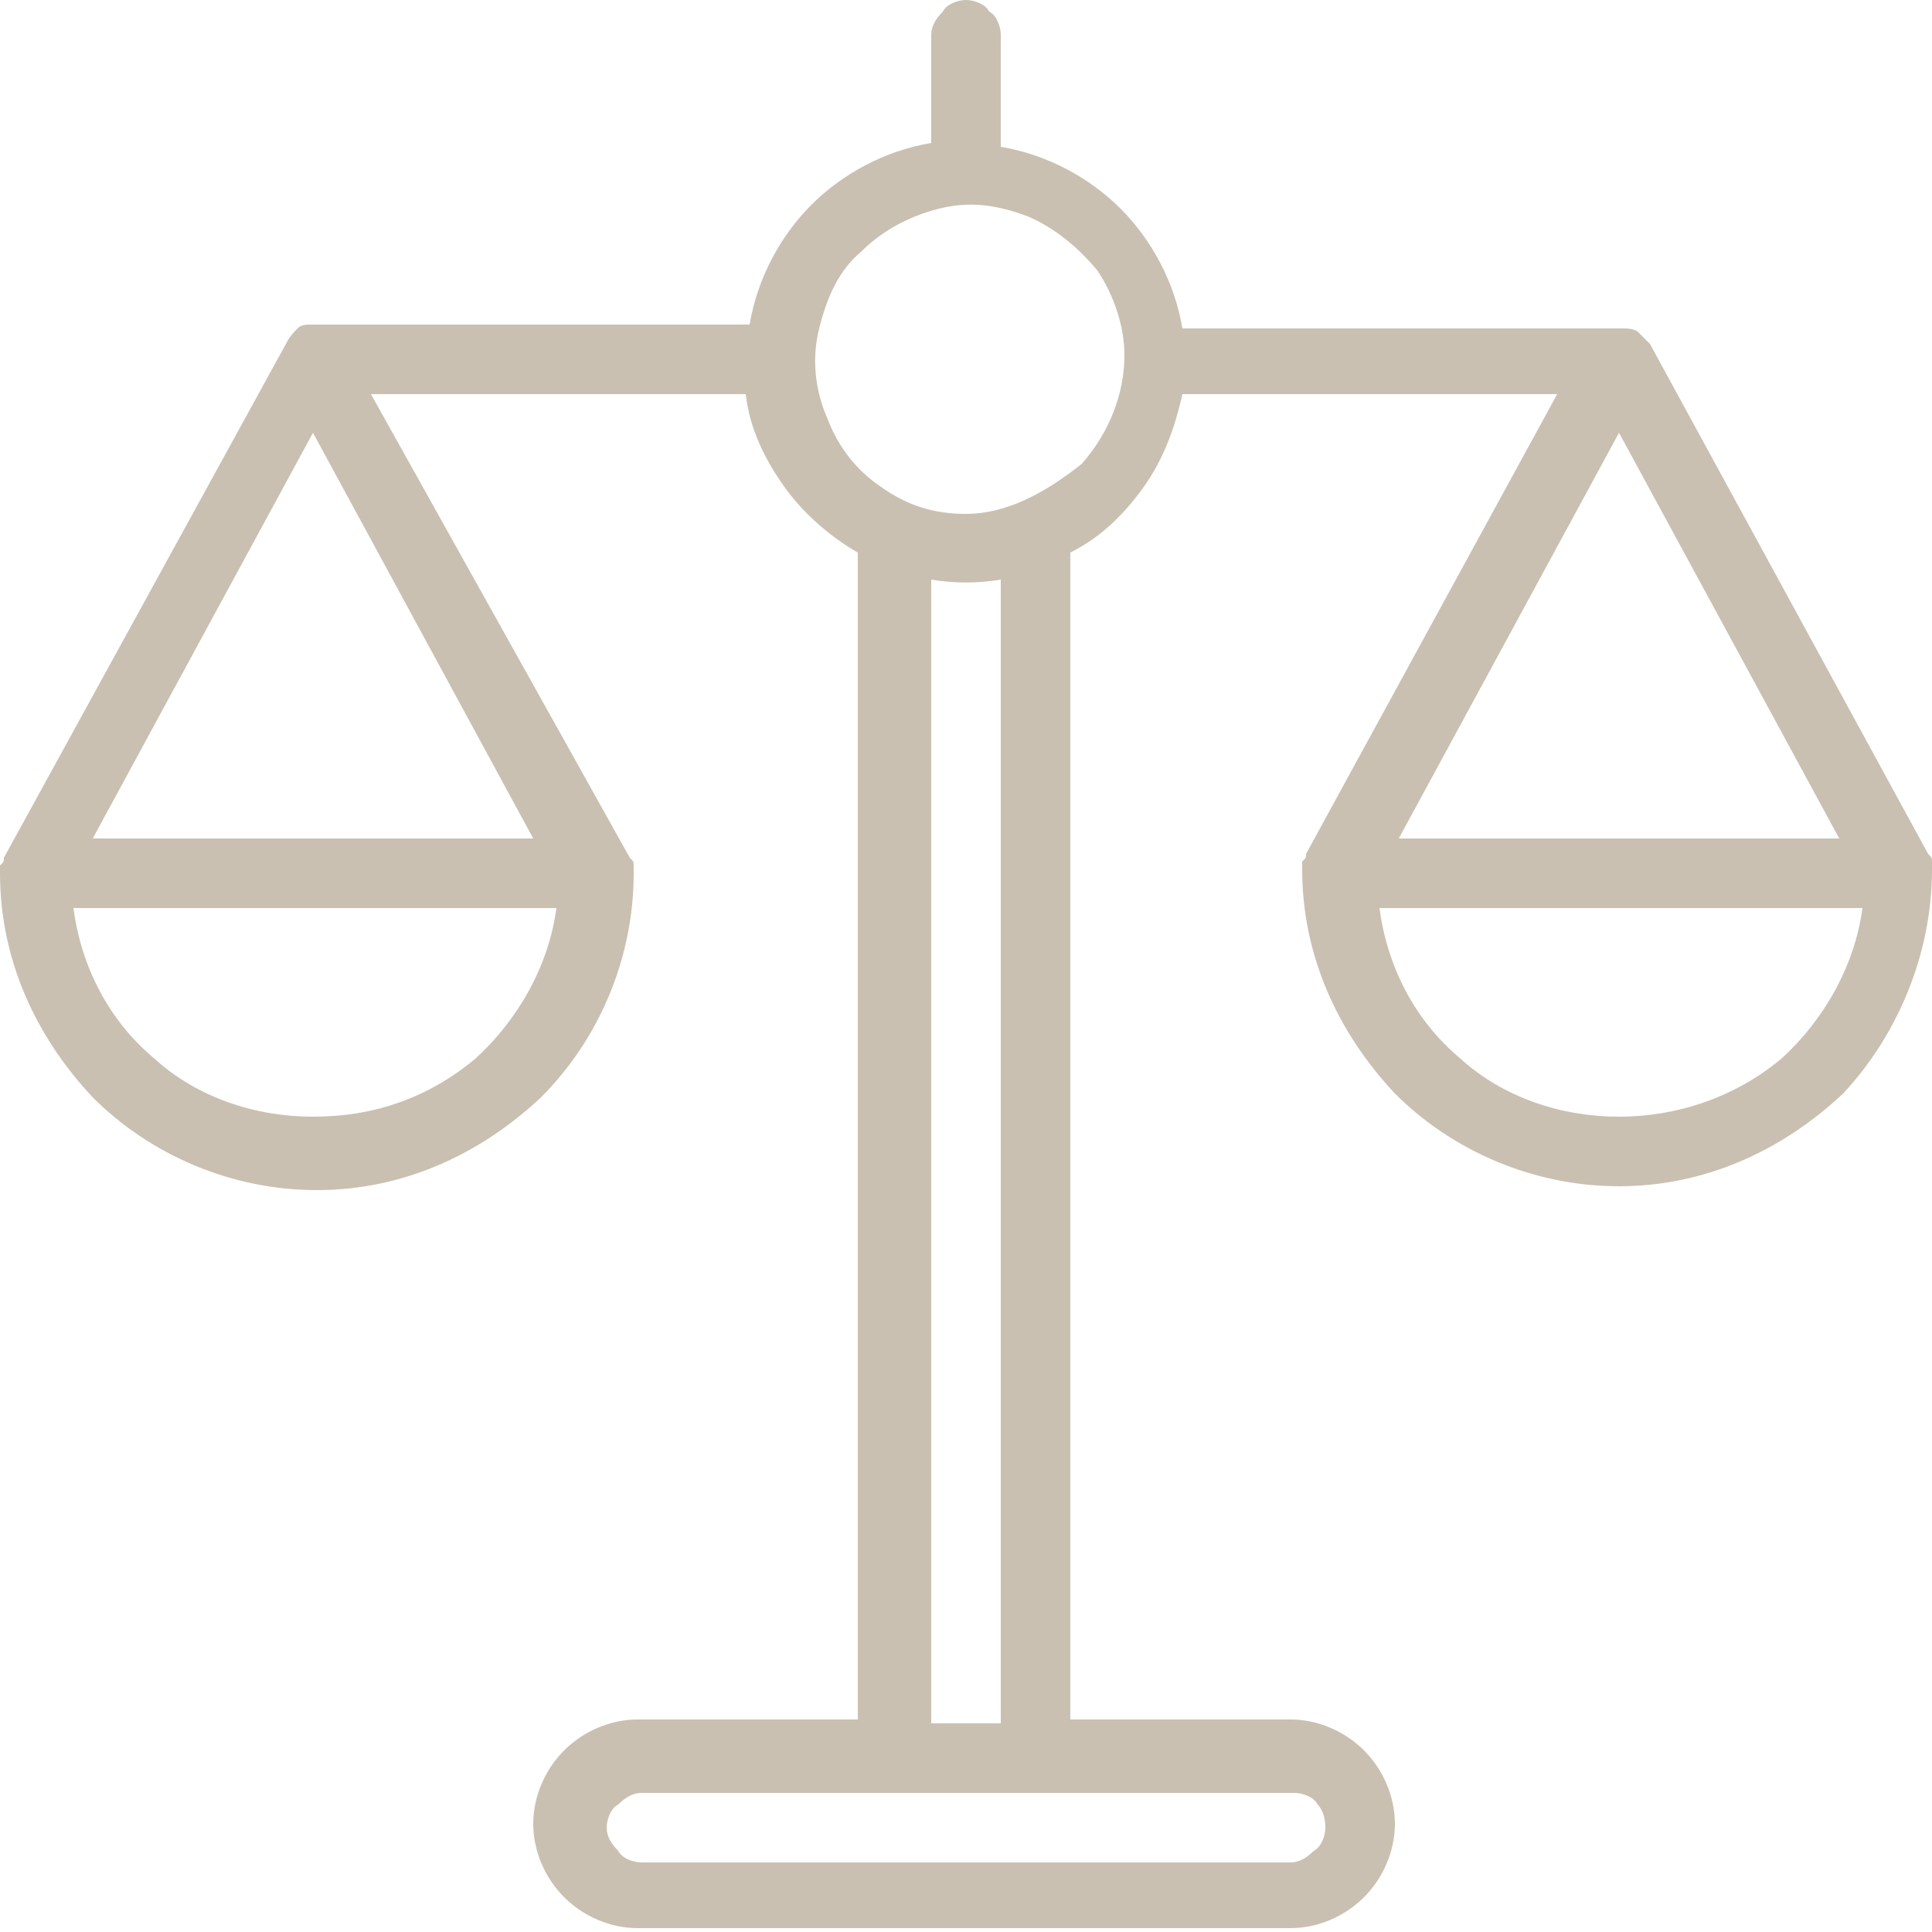 <?xml version="1.0" encoding="utf-8"?>
<!-- Generator: Adobe Illustrator 26.0.2, SVG Export Plug-In . SVG Version: 6.00 Build 0)  -->
<svg version="1.1" id="Layer_1" xmlns="http://www.w3.org/2000/svg" xmlns:xlink="http://www.w3.org/1999/xlink" x="0px" y="0px"
	 viewBox="0 0 50 50" style="enable-background:new 0 0 50 50;" xml:space="preserve">
<style type="text/css">
	.st0{fill:#C9C0B1;}
</style>
<path class="st0" d="M50,22.5c0-0.1,0-0.1,0-0.2c0-0.1,0-0.1-0.1-0.2c0,0,0,0,0,0L42.7,8.9c0,0,0,0,0,0c-0.1-0.1-0.2-0.2-0.3-0.3
	c-0.1-0.1-0.3-0.1-0.4-0.1H30.6c-0.2-1.2-0.8-2.3-1.6-3.1c-0.8-0.8-1.9-1.4-3.1-1.6V0.9c0-0.2-0.1-0.5-0.3-0.6C25.5,0.1,25.2,0,25,0
	c-0.2,0-0.5,0.1-0.6,0.3c-0.2,0.2-0.3,0.4-0.3,0.6v2.8c-1.2,0.2-2.3,0.8-3.1,1.6c-0.8,0.8-1.4,1.9-1.6,3.1H8.1c-0.2,0-0.3,0-0.4,0.1
	C7.6,8.6,7.5,8.7,7.4,8.9c0,0,0,0,0,0L0.1,22.2c0,0,0,0,0,0c0,0.1,0,0.1-0.1,0.2c0,0.1,0,0.1,0,0.2c0,0,0,0,0,0
	c0,2.2,0.9,4.2,2.4,5.8c1.5,1.5,3.6,2.4,5.8,2.4c2.2,0,4.2-0.9,5.8-2.4c1.5-1.5,2.4-3.6,2.4-5.8c0,0,0,0,0,0c0-0.1,0-0.1,0-0.2
	c0-0.1,0-0.1-0.1-0.2c0,0,0,0,0,0L9.6,10.2h9.7c0.1,0.9,0.5,1.7,1,2.4c0.5,0.7,1.2,1.3,1.9,1.7v30.2h-5.7c-0.7,0-1.4,0.3-1.9,0.8
	c-0.5,0.5-0.8,1.2-0.8,1.9c0,0.7,0.3,1.4,0.8,1.9c0.5,0.5,1.2,0.8,1.9,0.8h16.9c0.7,0,1.4-0.3,1.9-0.8s0.8-1.2,0.8-1.9
	c0-0.7-0.3-1.4-0.8-1.9s-1.2-0.8-1.9-0.8h-5.7V14.3c0.8-0.4,1.4-1,1.9-1.7c0.5-0.7,0.8-1.5,1-2.4h9.7l-6.5,11.9c0,0,0,0,0,0
	c0,0.1,0,0.1-0.1,0.2c0,0.1,0,0.1,0,0.2c0,0,0,0,0,0c0,2.2,0.9,4.2,2.4,5.8c1.5,1.5,3.6,2.4,5.8,2.4c2.2,0,4.2-0.9,5.8-2.4
	C49.1,26.8,50,24.7,50,22.5C50,22.6,50,22.6,50,22.5z M47.6,21.7H36.2l5.7-10.5L47.6,21.7z M8.1,11.2l5.7,10.5H2.4L8.1,11.2z
	 M8.1,28.9c-1.5,0-3-0.5-4.1-1.5c-1.2-1-1.9-2.4-2.1-3.9h12.5c-0.2,1.5-1,2.9-2.1,3.9C11.1,28.4,9.7,28.9,8.1,28.9z M34.3,47.3
	c0,0.2-0.1,0.5-0.3,0.6c-0.2,0.2-0.4,0.3-0.6,0.3H16.6c-0.2,0-0.5-0.1-0.6-0.3c-0.2-0.2-0.3-0.4-0.3-0.6c0-0.2,0.1-0.5,0.3-0.6
	c0.2-0.2,0.4-0.3,0.6-0.3h16.9c0.2,0,0.5,0.1,0.6,0.3C34.2,46.8,34.3,47,34.3,47.3z M25.9,44.6h-1.8V15c0.6,0.1,1.2,0.1,1.8,0V44.6z
	 M25,13.3c-0.8,0-1.5-0.2-2.2-0.7c-0.6-0.4-1.1-1-1.4-1.8c-0.3-0.7-0.4-1.5-0.2-2.3c0.2-0.8,0.5-1.5,1.1-2c0.5-0.5,1.2-0.9,2-1.1
	c0.8-0.2,1.5-0.1,2.3,0.2c0.7,0.3,1.3,0.8,1.8,1.4c0.4,0.6,0.7,1.4,0.7,2.2c0,1-0.4,2-1.1,2.8C27,12.8,26,13.3,25,13.3z M41.9,28.9
	c-1.5,0-3-0.5-4.1-1.5c-1.2-1-1.9-2.4-2.1-3.9h12.5c-0.2,1.5-1,2.9-2.1,3.9C44.9,28.4,43.4,28.9,41.9,28.9z"/>
</svg>

